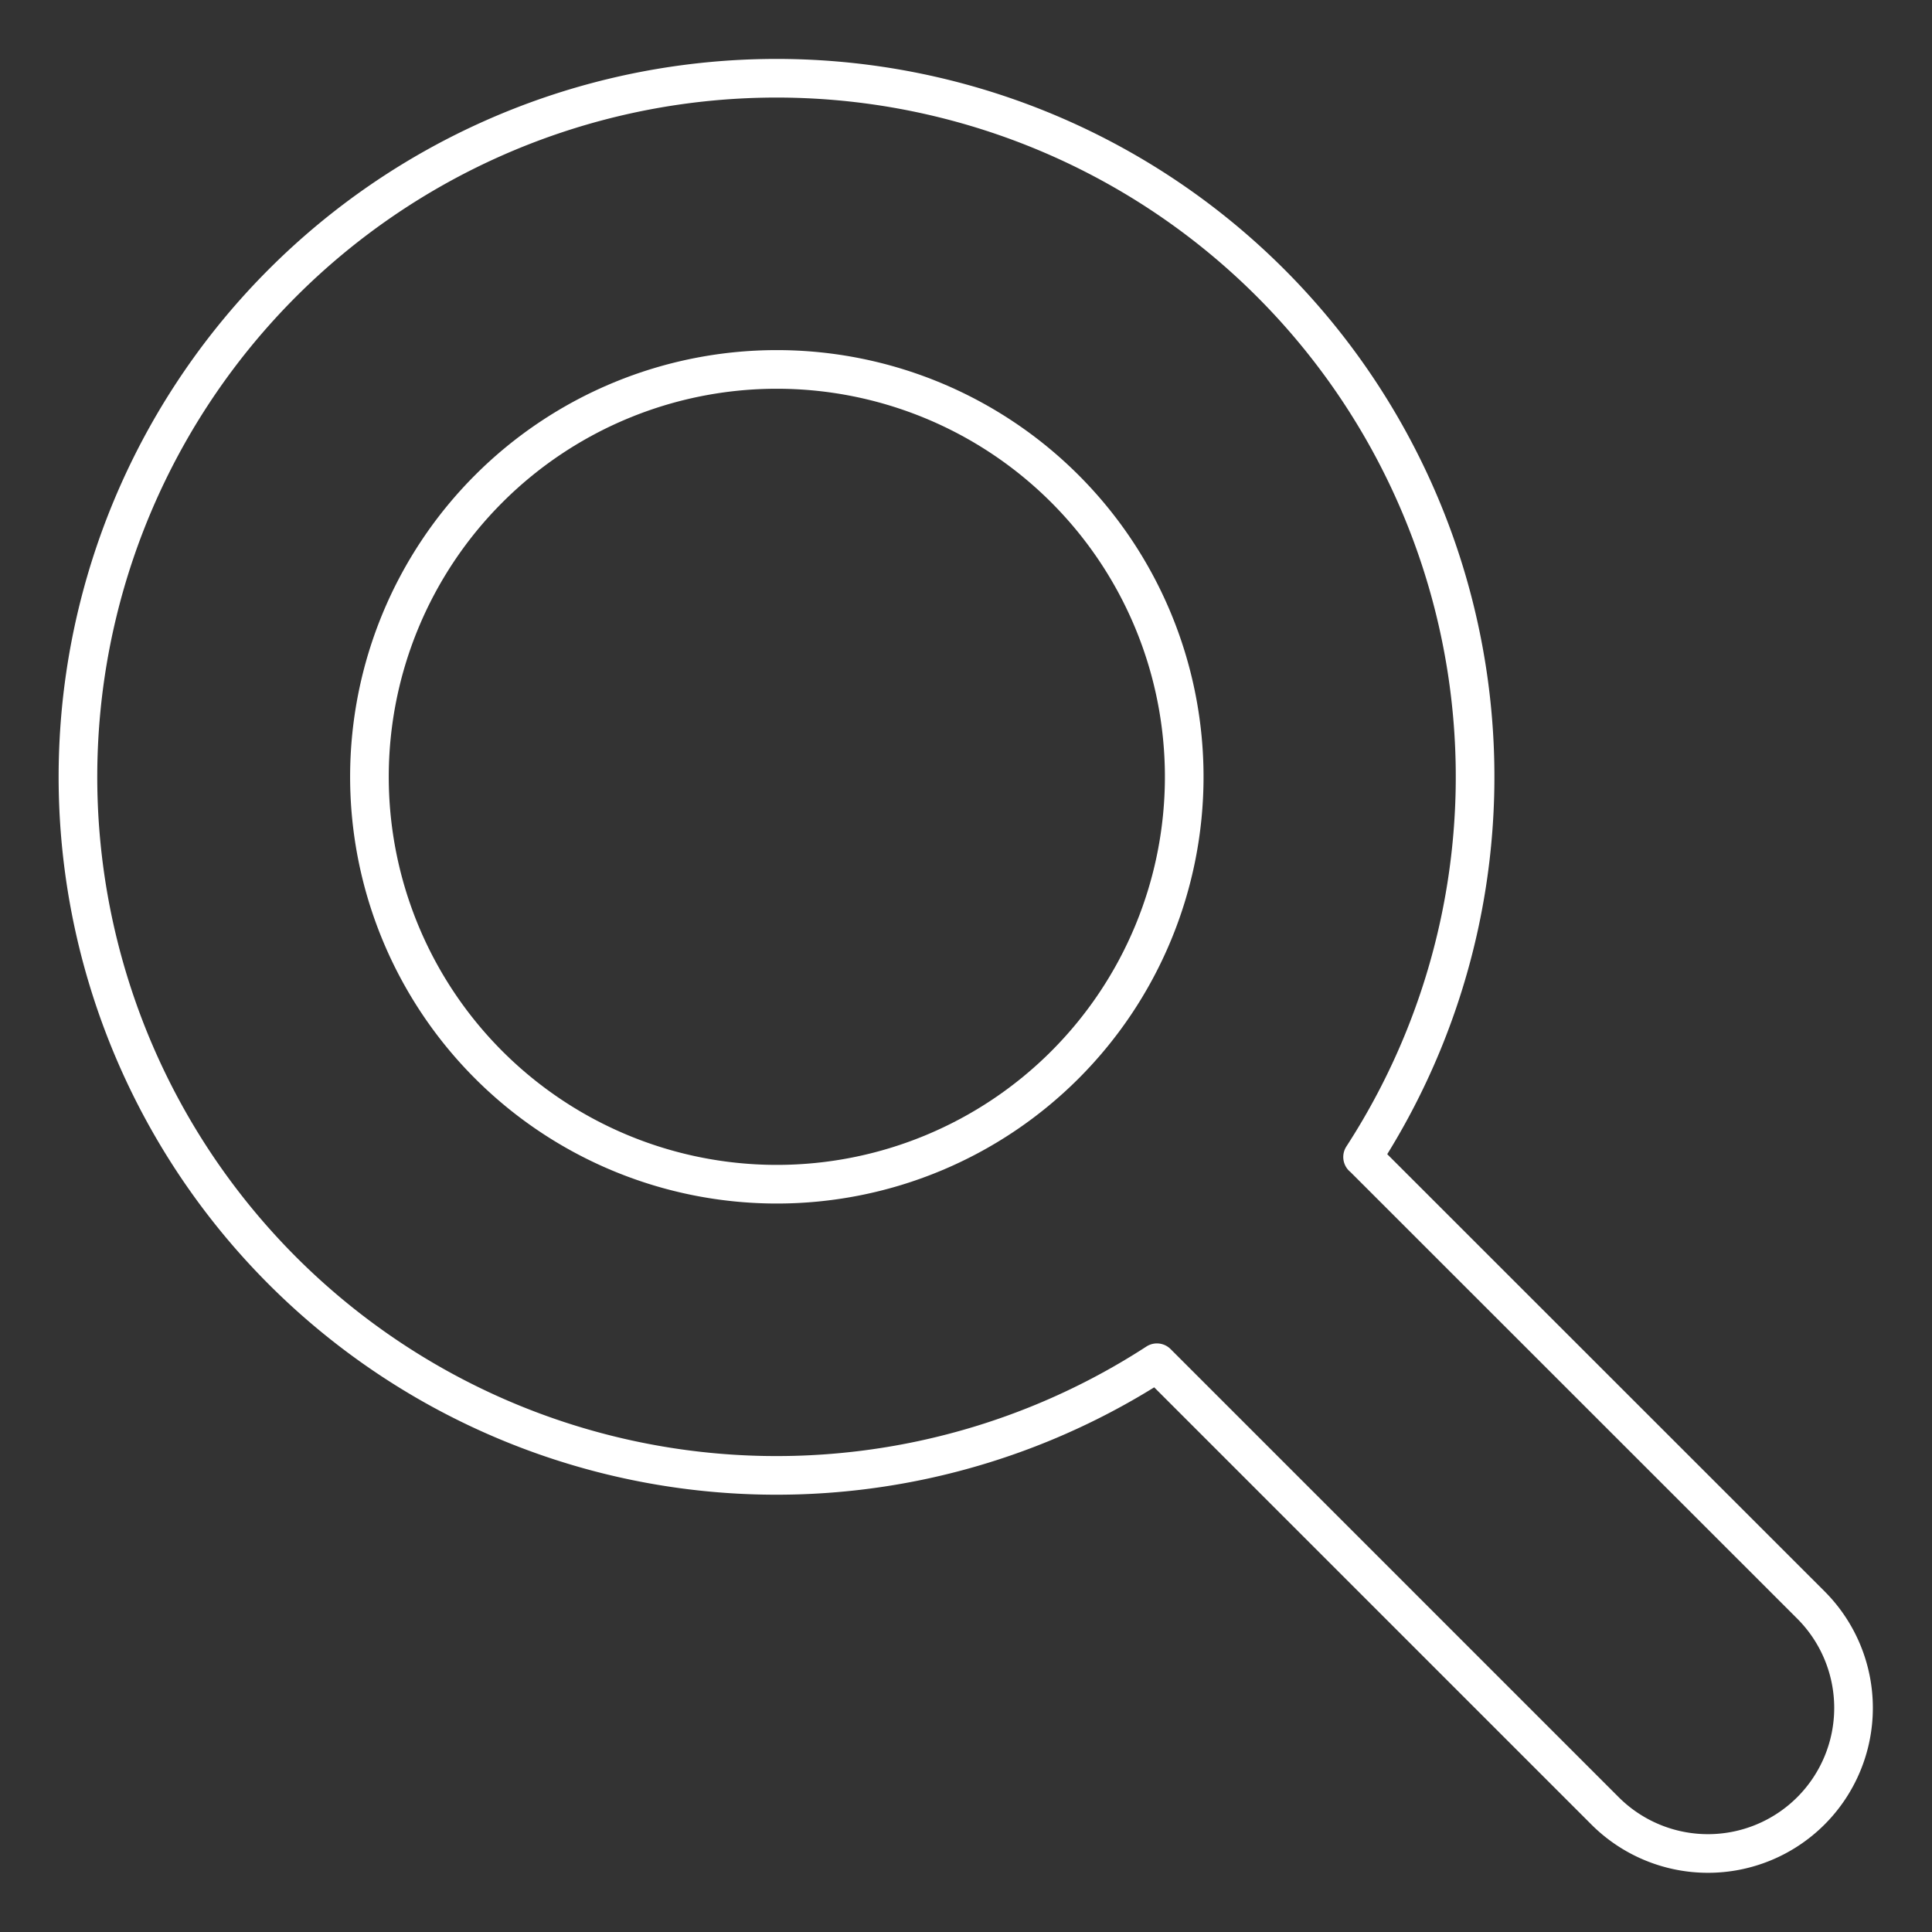 <?xml version="1.0" encoding="UTF-8"?>
<svg xmlns="http://www.w3.org/2000/svg" viewBox="-1 -1 100 100" id="Search-1--Streamline-Ultimate.svg" height="100" width="100">
  <rect x="-1" y="-1" width="100" height="100" fill="#333333" stroke="none"/>
  <desc>Search 1 Streamline Icon: https://streamlinehq.com</desc>
  <path d="M18.122 39.208a21.086 21.086 0 1 0 42.173 0 21.086 21.086 0 1 0 -42.173 0Z" fill="none" stroke="#ffffff" stroke-linecap="round" stroke-linejoin="round" stroke-width="2"></path>
  <path d="M69.535 58.886 92.733 82.075a7.53 7.53 0 0 1 -10.658 10.653l-23.193 -23.193a36.158 36.158 0 1 1 10.645 -10.649Z" fill="none" stroke="#ffffff" stroke-linejoin="round" stroke-width="2"></path>
</svg>

